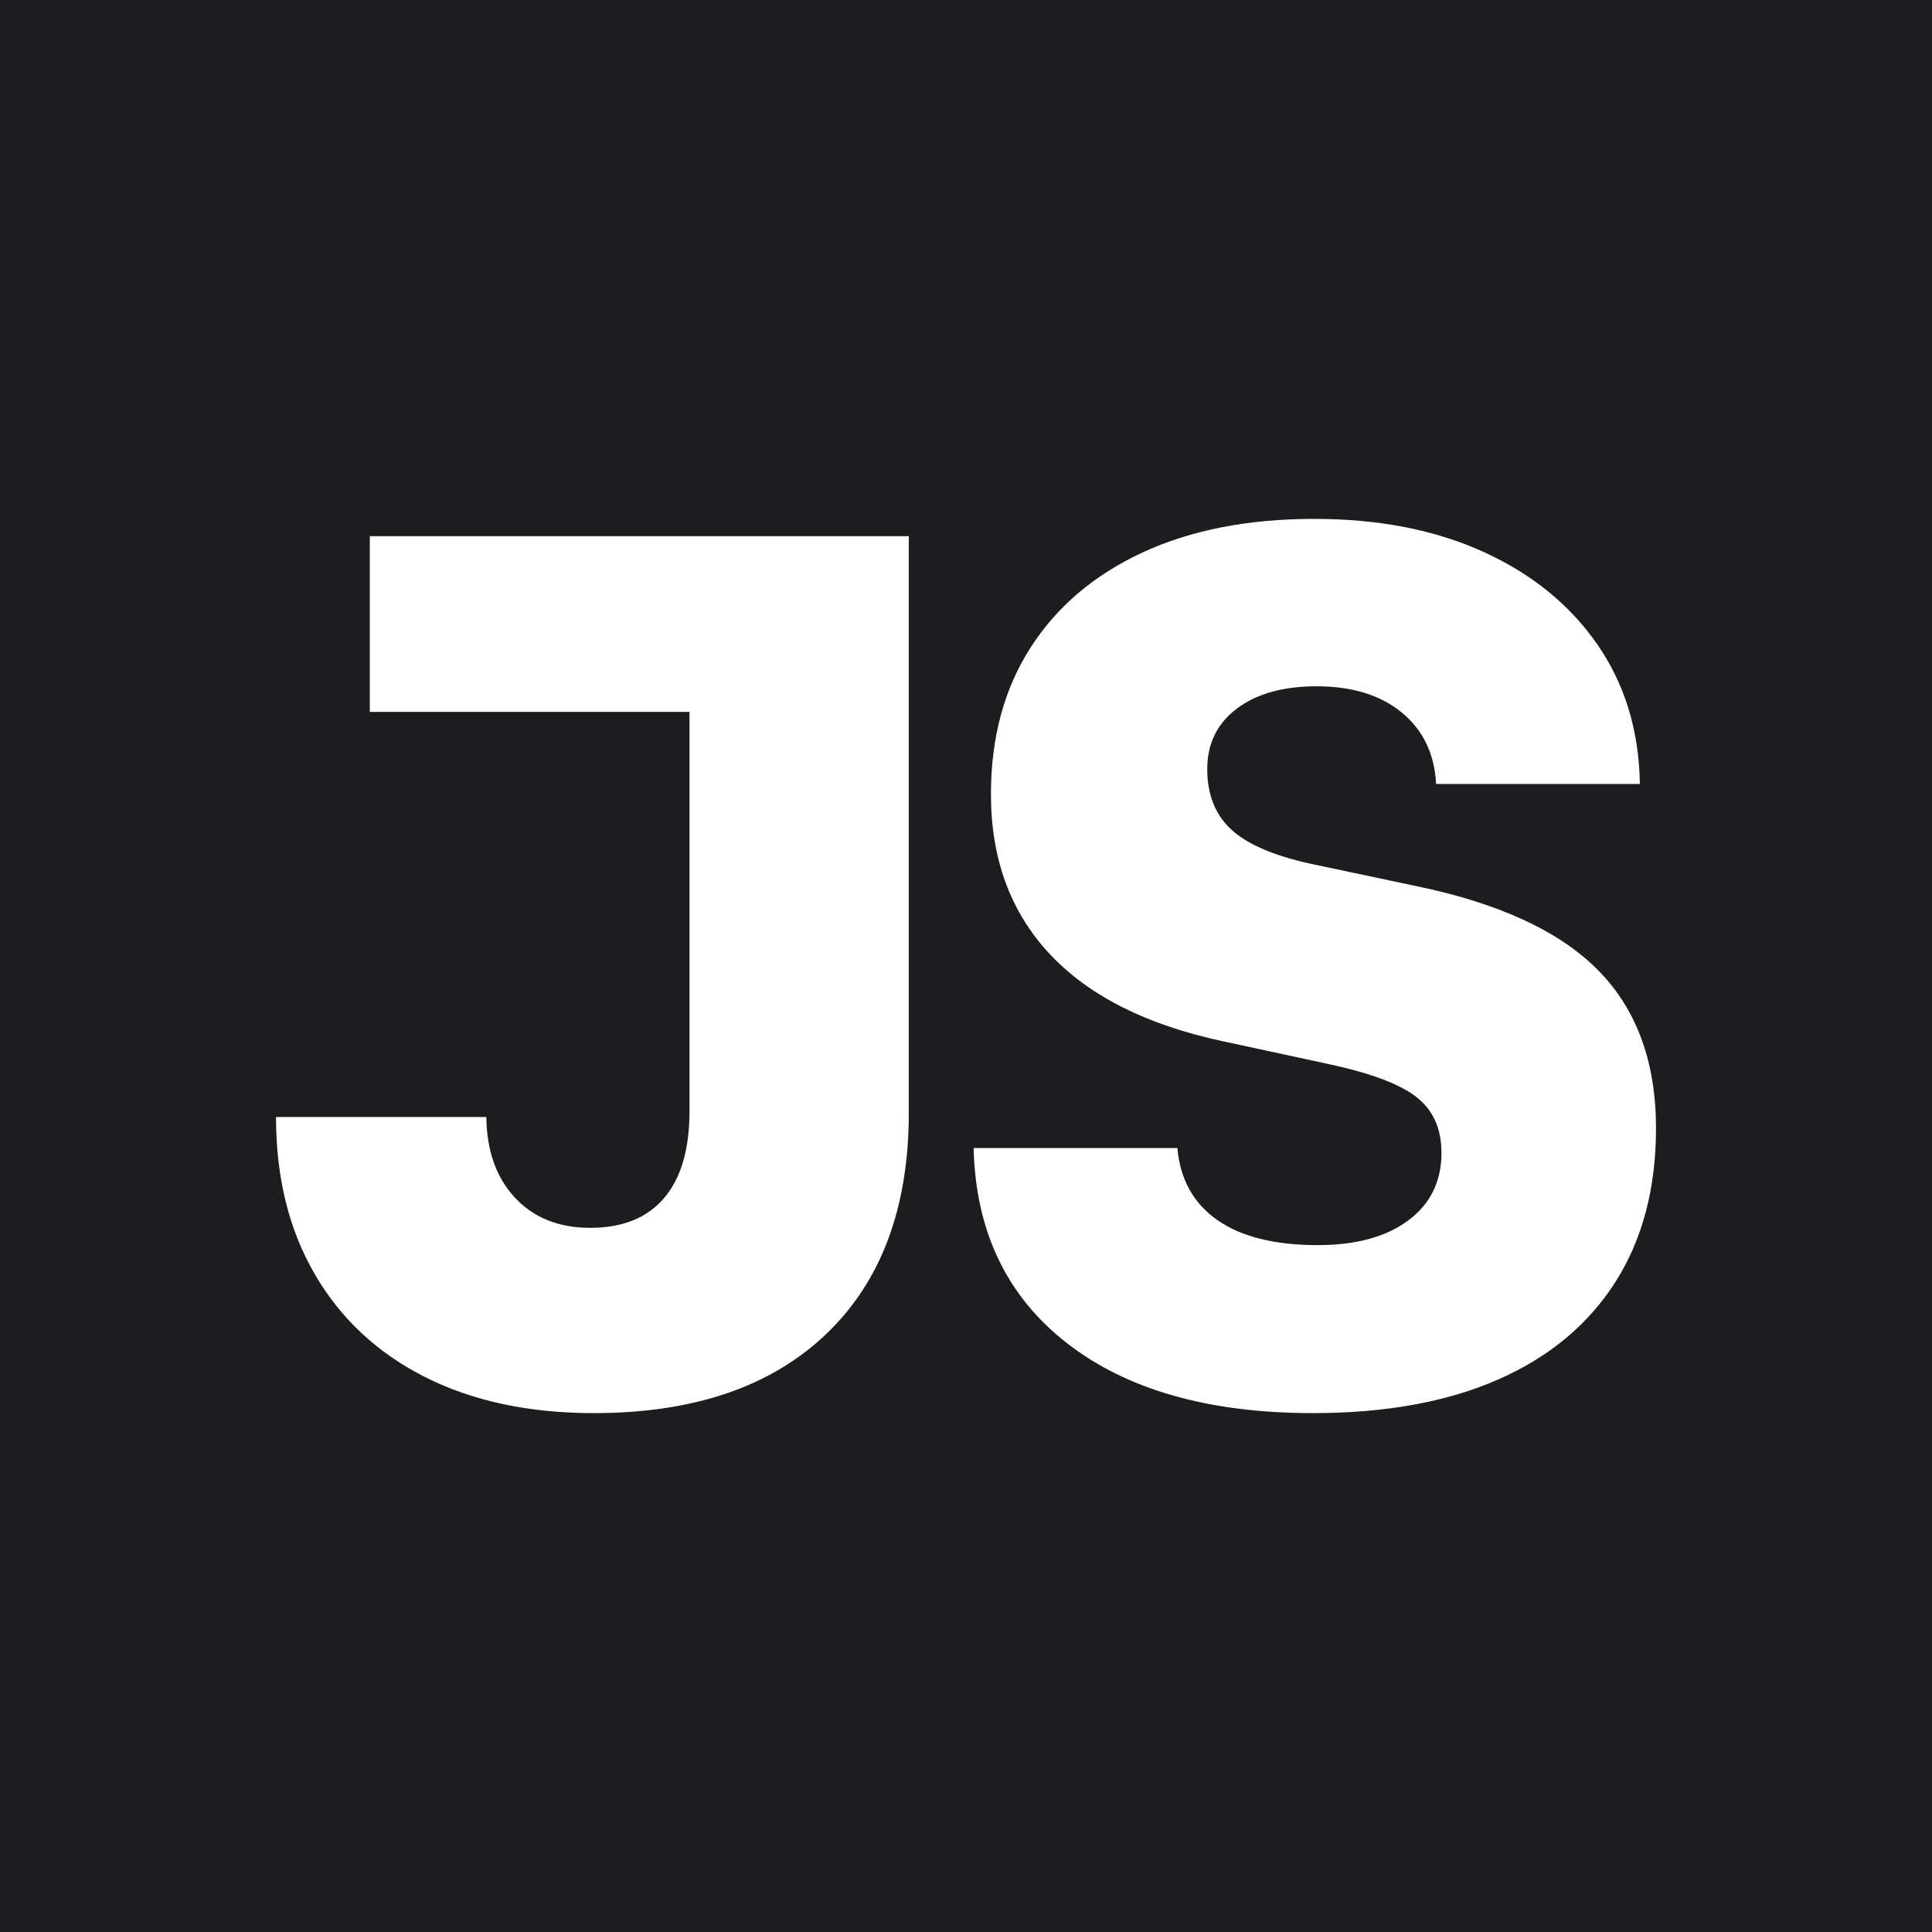 <?xml version="1.0" encoding="UTF-8"?>
<svg width="350px" height="350px" viewBox="0 0 350 350" version="1.1" xmlns="http://www.w3.org/2000/svg" xmlns:xlink="http://www.w3.org/1999/xlink">
    <title>JS</title>
    <g id="Page-1" stroke="none" stroke-width="1" fill="none" fill-rule="evenodd">
        <path d="M350,0 L350,350 L0,350 L0,0 L350,0 Z M164.637,97.13 L66.995,97.13 L66.995,128.969 L124.909,128.969 L124.909,201.28 C124.909,208.188 123.376,213.44 120.308,217.038 C117.241,220.636 112.785,222.434 106.94,222.434 C101.238,222.434 96.692,220.618 93.3,216.984 C89.908,213.35 88.176,208.476 88.104,202.36 L50,202.36 C50,213.296 52.345,222.794 57.036,230.853 C61.727,238.911 68.384,245.117 77.008,249.47 C85.632,253.823 95.826,256 107.589,256 C125.631,256 139.649,251.233 149.644,241.7 C159.639,232.166 164.637,218.801 164.637,201.604 L164.637,97.13 Z M238.081,94 C226.101,94 215.727,96.033 206.959,100.098 C198.191,104.163 191.425,109.919 186.662,117.366 C181.899,124.813 179.518,133.646 179.518,143.863 C179.518,155.591 183.072,165.25 190.18,172.841 C197.289,180.432 207.771,185.703 221.627,188.653 L240.138,192.646 C248.004,194.301 253.47,196.316 256.538,198.69 C259.605,201.065 261.138,204.446 261.138,208.835 C261.138,214.016 259.136,218.099 255.13,221.085 C251.125,224.071 245.658,225.564 238.73,225.564 C230.936,225.564 224.874,224.053 220.544,221.031 C216.214,218.009 213.797,213.656 213.292,207.972 L176.378,207.972 C176.739,223.01 182.35,234.774 193.211,243.264 C204.072,251.755 218.957,256 237.864,256 C250.999,256 262.185,253.967 271.422,249.902 C280.659,245.837 287.732,239.955 292.639,232.256 C297.546,224.557 300,215.275 300,204.41 C300,192.394 296.5,182.843 289.5,175.755 C282.5,168.668 271.458,163.578 256.375,160.484 L238.514,156.706 C231.442,155.267 226.372,153.199 223.305,150.5 C220.238,147.802 218.704,144.079 218.704,139.33 C218.704,134.725 220.49,131.073 224.063,128.375 C227.635,125.677 232.452,124.328 238.514,124.328 C244.937,124.328 250.079,125.911 253.94,129.077 C257.8,132.243 259.875,136.56 260.164,142.028 L297.077,142.028 C296.933,132.386 294.371,123.968 289.391,116.773 C284.412,109.578 277.538,103.983 268.77,99.99 C260.002,95.997 249.772,94 238.081,94 Z" id="JS" fill="#1D1D1F"></path>
    </g>
</svg>